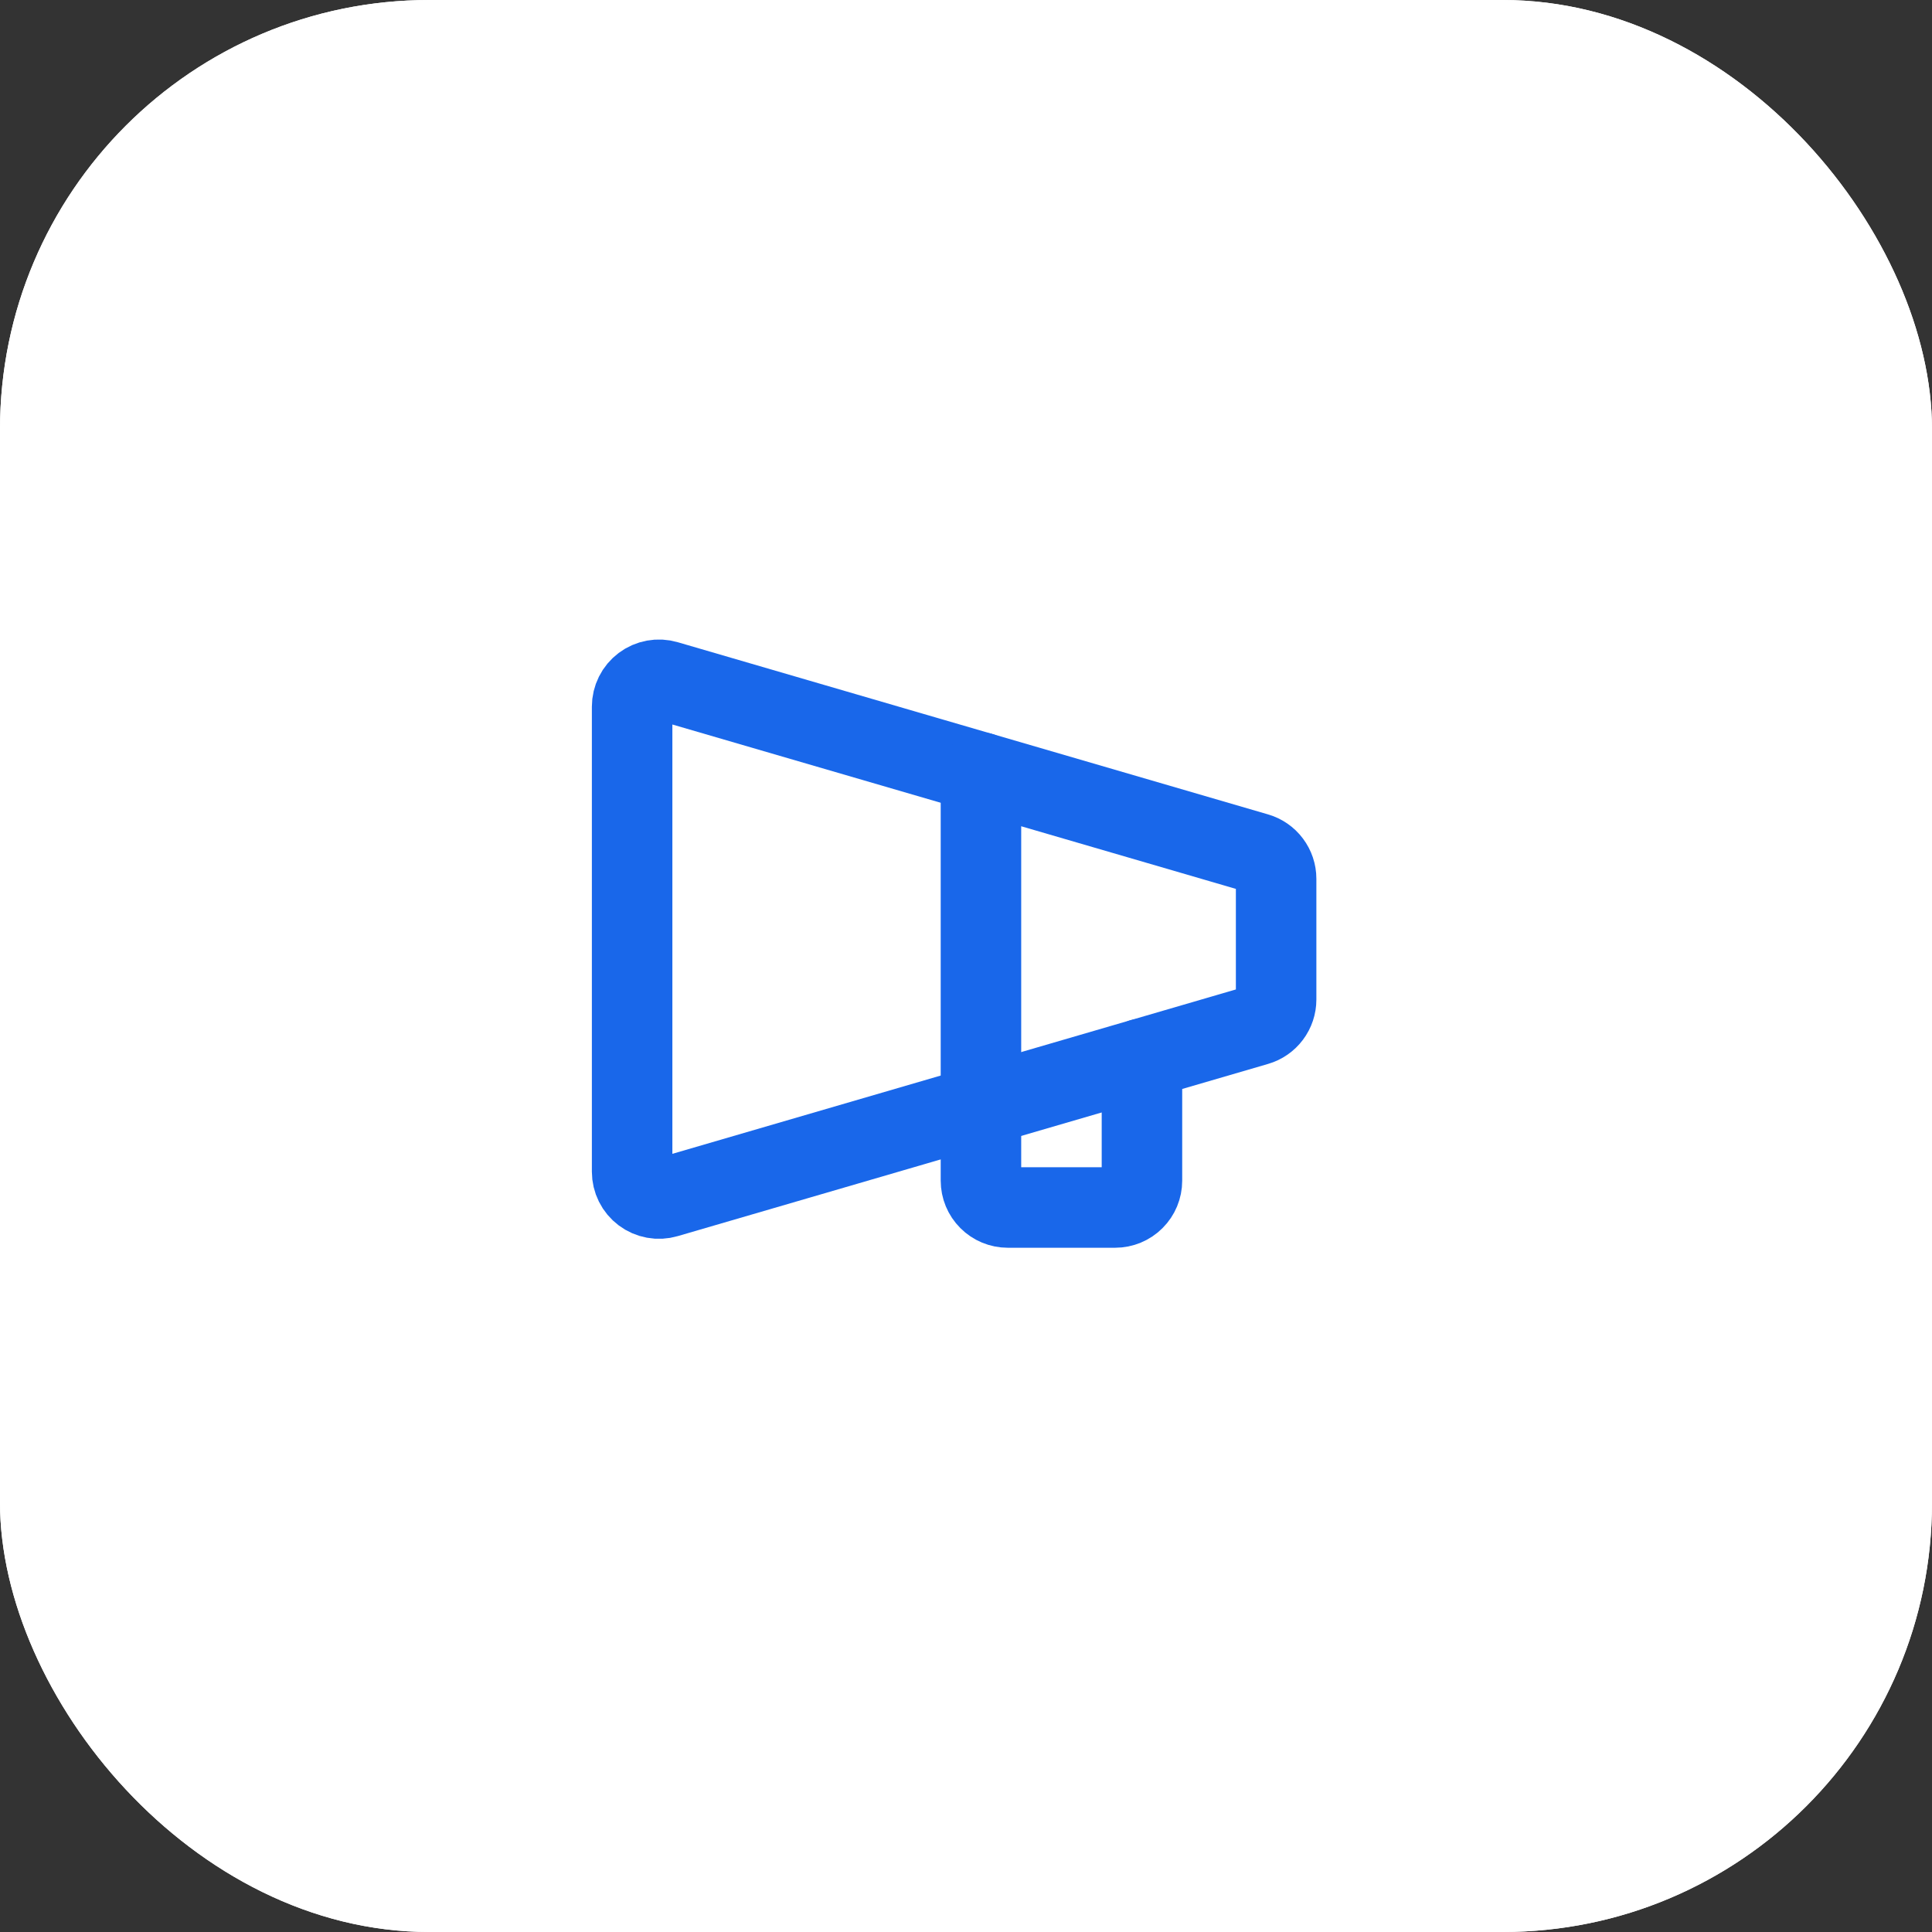 <svg width="54" height="54" viewBox="0 0 54 54" fill="none" xmlns="http://www.w3.org/2000/svg">
<rect x="0" y="0" width="54" height="54" fill="#333333" stroke="none"/>
<rect width="54" height="54" rx="12" fill="white"/>
<path d="M36.418 21H16.918C16.504 21 16.168 21.336 16.168 21.75V32.25C16.168 32.664 16.504 33 16.918 33H36.418C36.832 33 37.168 32.664 37.168 32.25V21.75C37.168 21.336 36.832 21 36.418 21Z" stroke="#1967EA" stroke-width="2.25" stroke-linecap="round" stroke-linejoin="round"/>
<path d="M26.668 29.625C28.118 29.625 29.293 28.45 29.293 27C29.293 25.55 28.118 24.375 26.668 24.375C25.218 24.375 24.043 25.55 24.043 27C24.043 28.45 25.218 29.625 26.668 29.625Z" stroke="#1967EA" stroke-width="2.25" stroke-linecap="round" stroke-linejoin="round"/>
<path d="M30.418 21L37.168 27" stroke="#1967EA" stroke-width="2.25" stroke-linecap="round" stroke-linejoin="round"/>
<path d="M30.418 33L37.168 27" stroke="#1967EA" stroke-width="2.25" stroke-linecap="round" stroke-linejoin="round"/>
<path d="M22.918 21L16.168 27" stroke="#1967EA" stroke-width="2.25" stroke-linecap="round" stroke-linejoin="round"/>
<path d="M22.918 33L16.168 27" stroke="#1967EA" stroke-width="2.25" stroke-linecap="round" stroke-linejoin="round"/>
<rect width="54" height="54" rx="12" fill="white"/>
<path d="M17.668 19.75V32.75C17.668 32.866 17.695 32.981 17.747 33.085C17.799 33.19 17.875 33.28 17.968 33.35C18.061 33.42 18.169 33.467 18.284 33.488C18.398 33.509 18.516 33.503 18.628 33.47L35.128 28.657C35.284 28.612 35.421 28.517 35.518 28.387C35.615 28.258 35.668 28.1 35.668 27.938V24.562C35.668 24.4 35.615 24.242 35.518 24.113C35.421 23.983 35.284 23.888 35.128 23.843L18.628 19.03C18.516 18.997 18.398 18.991 18.284 19.012C18.169 19.033 18.061 19.08 17.968 19.15C17.875 19.22 17.799 19.31 17.747 19.415C17.695 19.519 17.668 19.634 17.668 19.75V19.75Z" stroke="#1967EA" stroke-width="2.25" stroke-linecap="round" stroke-linejoin="round"/>
<path d="M31.918 29.594V33C31.918 33.199 31.839 33.39 31.698 33.53C31.558 33.671 31.367 33.75 31.168 33.75H28.168C27.969 33.75 27.778 33.671 27.638 33.53C27.497 33.39 27.418 33.199 27.418 33V21.594" stroke="#1967EA" stroke-width="2.25" stroke-linecap="round" stroke-linejoin="round"/>
</svg>
